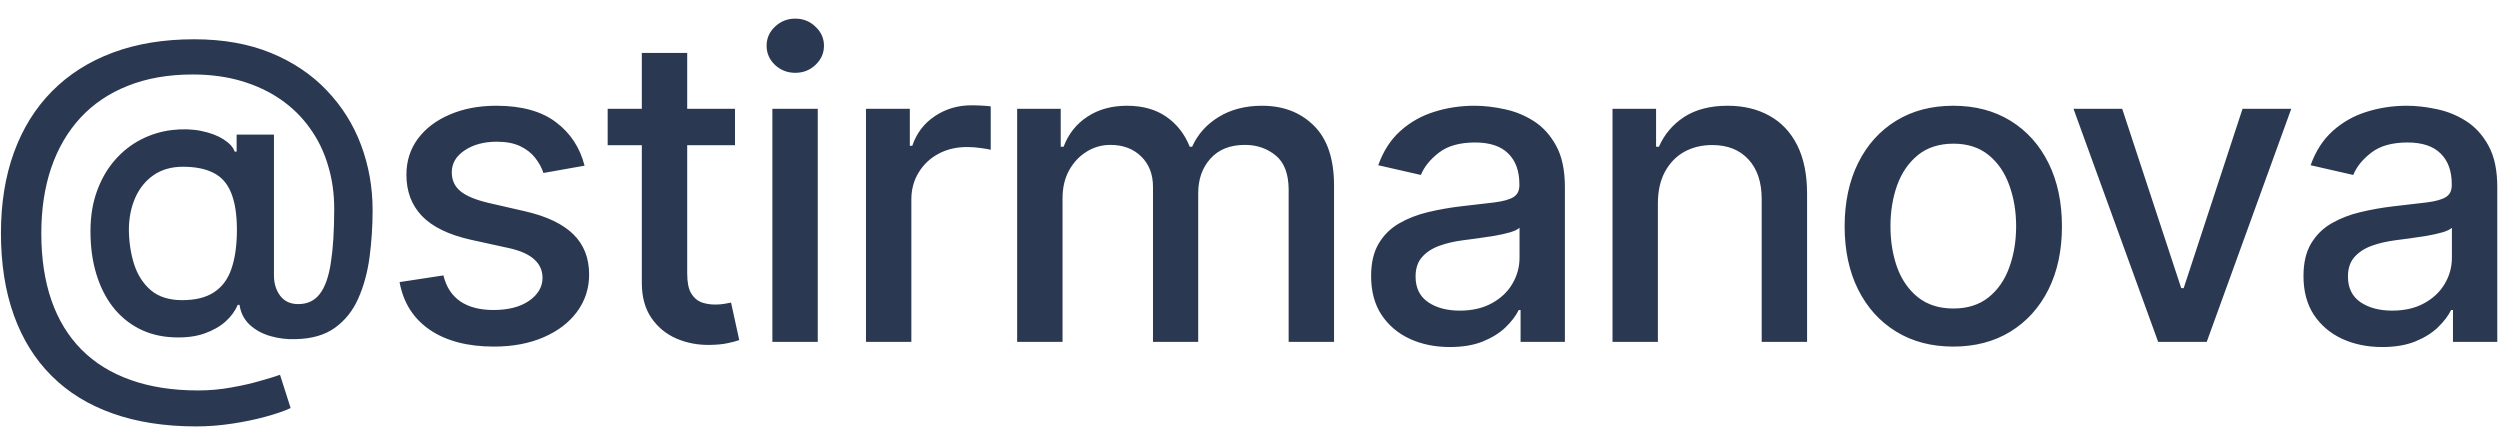 <?xml version="1.0" encoding="UTF-8"?> <svg xmlns="http://www.w3.org/2000/svg" width="117" height="20" viewBox="0 0 117 20" fill="none"><path d="M9.185 19.956C7.717 19.956 6.415 19.755 5.278 19.352C4.147 18.954 3.193 18.367 2.416 17.591C1.64 16.819 1.05 15.872 0.648 14.75C0.245 13.628 0.044 12.347 0.044 10.908C0.044 9.506 0.248 8.247 0.655 7.129C1.062 6.012 1.654 5.06 2.43 4.274C3.212 3.483 4.161 2.88 5.278 2.463C6.396 2.046 7.665 1.838 9.085 1.838C10.444 1.838 11.642 2.051 12.679 2.477C13.716 2.903 14.587 3.488 15.293 4.232C16.003 4.975 16.538 5.827 16.898 6.788C17.258 7.75 17.438 8.765 17.438 9.835C17.438 10.583 17.39 11.315 17.296 12.03C17.201 12.74 17.026 13.384 16.77 13.962C16.519 14.535 16.154 14.994 15.676 15.339C15.203 15.68 14.587 15.858 13.829 15.872C13.427 15.886 13.037 15.839 12.658 15.73C12.279 15.621 11.957 15.446 11.692 15.204C11.427 14.958 11.266 14.646 11.209 14.267H11.124C11.01 14.546 10.82 14.807 10.555 15.048C10.29 15.285 9.952 15.474 9.54 15.617C9.133 15.754 8.659 15.811 8.119 15.787C7.523 15.763 6.985 15.628 6.507 15.382C6.029 15.136 5.619 14.795 5.278 14.359C4.942 13.924 4.684 13.408 4.504 12.811C4.324 12.214 4.234 11.552 4.234 10.822C4.234 10.122 4.336 9.494 4.54 8.94C4.743 8.382 5.02 7.901 5.371 7.499C5.726 7.091 6.133 6.769 6.592 6.533C7.052 6.296 7.537 6.147 8.048 6.085C8.545 6.028 9.002 6.043 9.419 6.128C9.836 6.213 10.181 6.343 10.456 6.518C10.735 6.694 10.911 6.885 10.982 7.094H11.074V6.298H12.821V12.889C12.821 13.263 12.918 13.581 13.112 13.841C13.311 14.101 13.593 14.232 13.957 14.232C14.388 14.232 14.724 14.073 14.966 13.756C15.212 13.438 15.385 12.951 15.484 12.293C15.588 11.634 15.641 10.792 15.641 9.764C15.641 9.045 15.544 8.367 15.349 7.733C15.16 7.094 14.878 6.516 14.504 6C14.135 5.479 13.68 5.032 13.141 4.658C12.601 4.284 11.985 3.995 11.294 3.791C10.607 3.588 9.848 3.486 9.014 3.486C7.883 3.486 6.876 3.661 5.996 4.011C5.115 4.357 4.372 4.857 3.766 5.51C3.164 6.163 2.707 6.947 2.395 7.861C2.087 8.77 1.933 9.79 1.933 10.922C1.933 12.101 2.092 13.147 2.409 14.061C2.726 14.97 3.195 15.737 3.815 16.362C4.436 16.987 5.203 17.461 6.116 17.783C7.03 18.109 8.084 18.273 9.277 18.273C9.807 18.273 10.328 18.225 10.839 18.131C11.351 18.041 11.805 17.937 12.203 17.818C12.606 17.704 12.906 17.612 13.105 17.541L13.602 19.097C13.309 19.234 12.918 19.369 12.43 19.501C11.947 19.634 11.422 19.743 10.854 19.828C10.29 19.913 9.734 19.956 9.185 19.956ZM8.531 14.047C9.147 14.047 9.642 13.924 10.016 13.678C10.394 13.431 10.667 13.064 10.832 12.577C11.003 12.084 11.088 11.469 11.088 10.73C11.083 10.01 10.991 9.438 10.811 9.011C10.636 8.58 10.361 8.273 9.987 8.088C9.618 7.899 9.142 7.804 8.56 7.804C8.025 7.804 7.568 7.934 7.189 8.195C6.815 8.455 6.528 8.808 6.33 9.253C6.135 9.698 6.036 10.193 6.031 10.737C6.036 11.31 6.116 11.85 6.273 12.357C6.434 12.858 6.694 13.266 7.054 13.578C7.419 13.891 7.911 14.047 8.531 14.047ZM27.358 7.754L25.433 8.095C25.352 7.849 25.225 7.615 25.049 7.392C24.879 7.17 24.647 6.987 24.354 6.845C24.06 6.703 23.693 6.632 23.253 6.632C22.651 6.632 22.149 6.767 21.747 7.037C21.345 7.302 21.143 7.645 21.143 8.067C21.143 8.431 21.278 8.725 21.548 8.947C21.818 9.17 22.254 9.352 22.855 9.494L24.588 9.892C25.592 10.124 26.34 10.482 26.832 10.964C27.325 11.447 27.571 12.075 27.571 12.847C27.571 13.5 27.381 14.082 27.003 14.594C26.629 15.1 26.105 15.498 25.433 15.787C24.765 16.076 23.991 16.22 23.111 16.22C21.889 16.22 20.892 15.96 20.12 15.439C19.349 14.913 18.875 14.168 18.7 13.202L20.753 12.889C20.881 13.424 21.143 13.829 21.541 14.104C21.939 14.374 22.457 14.508 23.096 14.508C23.792 14.508 24.349 14.364 24.765 14.075C25.182 13.782 25.39 13.424 25.39 13.003C25.39 12.662 25.263 12.376 25.007 12.143C24.756 11.912 24.37 11.736 23.849 11.618L22.003 11.213C20.985 10.981 20.232 10.612 19.744 10.105C19.261 9.598 19.02 8.957 19.02 8.18C19.02 7.536 19.2 6.973 19.559 6.49C19.919 6.007 20.416 5.631 21.051 5.361C21.685 5.086 22.412 4.949 23.231 4.949C24.41 4.949 25.338 5.205 26.015 5.716C26.692 6.223 27.14 6.902 27.358 7.754ZM34.398 5.091V6.795H28.439V5.091H34.398ZM30.037 2.477H32.161V12.797C32.161 13.209 32.222 13.519 32.346 13.727C32.469 13.931 32.627 14.07 32.821 14.146C33.02 14.217 33.236 14.253 33.468 14.253C33.638 14.253 33.787 14.241 33.915 14.217C34.043 14.194 34.142 14.175 34.213 14.161L34.597 15.915C34.474 15.962 34.299 16.009 34.071 16.057C33.844 16.109 33.56 16.137 33.219 16.142C32.66 16.151 32.139 16.052 31.657 15.844C31.174 15.635 30.783 15.313 30.485 14.878C30.186 14.442 30.037 13.895 30.037 13.237V2.477ZM36.147 16V5.091H38.271V16H36.147ZM37.219 3.408C36.85 3.408 36.533 3.285 36.268 3.038C36.007 2.787 35.877 2.489 35.877 2.143C35.877 1.793 36.007 1.495 36.268 1.249C36.533 0.998 36.85 0.872 37.219 0.872C37.589 0.872 37.904 0.998 38.164 1.249C38.429 1.495 38.562 1.793 38.562 2.143C38.562 2.489 38.429 2.787 38.164 3.038C37.904 3.285 37.589 3.408 37.219 3.408ZM40.528 16V5.091H42.58V6.824H42.694C42.893 6.237 43.243 5.775 43.745 5.439C44.252 5.098 44.824 4.928 45.464 4.928C45.596 4.928 45.752 4.932 45.932 4.942C46.117 4.951 46.261 4.963 46.366 4.977V7.009C46.28 6.985 46.129 6.959 45.911 6.93C45.693 6.897 45.475 6.881 45.258 6.881C44.756 6.881 44.308 6.987 43.915 7.2C43.527 7.409 43.219 7.7 42.992 8.074C42.765 8.443 42.651 8.865 42.651 9.338V16H40.528ZM47.603 16V5.091H49.642V6.866H49.777C50.004 6.265 50.376 5.796 50.892 5.46C51.408 5.119 52.026 4.949 52.745 4.949C53.475 4.949 54.085 5.119 54.578 5.46C55.075 5.801 55.442 6.27 55.679 6.866H55.792C56.053 6.284 56.467 5.82 57.035 5.474C57.603 5.124 58.28 4.949 59.066 4.949C60.056 4.949 60.863 5.259 61.488 5.879C62.118 6.5 62.433 7.435 62.433 8.685V16H60.309V8.884C60.309 8.145 60.108 7.61 59.706 7.278C59.303 6.947 58.823 6.781 58.264 6.781C57.573 6.781 57.035 6.994 56.652 7.42C56.268 7.842 56.076 8.384 56.076 9.047V16H53.96V8.749C53.96 8.157 53.775 7.681 53.406 7.321C53.037 6.961 52.556 6.781 51.964 6.781C51.562 6.781 51.19 6.888 50.849 7.101C50.513 7.309 50.241 7.6 50.032 7.974C49.829 8.348 49.727 8.782 49.727 9.274V16H47.603ZM67.854 16.241C67.162 16.241 66.537 16.114 65.979 15.858C65.42 15.598 64.977 15.221 64.651 14.729C64.329 14.236 64.168 13.633 64.168 12.918C64.168 12.302 64.286 11.796 64.523 11.398C64.76 11 65.079 10.685 65.482 10.453C65.884 10.221 66.334 10.046 66.831 9.928C67.328 9.809 67.835 9.719 68.351 9.658C69.004 9.582 69.535 9.52 69.942 9.473C70.349 9.421 70.645 9.338 70.83 9.224C71.014 9.111 71.107 8.926 71.107 8.67V8.621C71.107 8 70.931 7.52 70.581 7.179C70.236 6.838 69.719 6.668 69.033 6.668C68.318 6.668 67.754 6.826 67.343 7.143C66.935 7.456 66.654 7.804 66.497 8.188L64.502 7.733C64.738 7.07 65.084 6.535 65.538 6.128C65.998 5.716 66.526 5.418 67.122 5.233C67.719 5.044 68.346 4.949 69.004 4.949C69.44 4.949 69.902 5.001 70.389 5.105C70.882 5.205 71.341 5.389 71.767 5.659C72.198 5.929 72.551 6.315 72.825 6.817C73.1 7.314 73.237 7.96 73.237 8.756V16H71.163V14.508H71.078C70.941 14.783 70.735 15.053 70.46 15.318C70.186 15.583 69.833 15.803 69.402 15.979C68.971 16.154 68.455 16.241 67.854 16.241ZM68.316 14.537C68.903 14.537 69.404 14.421 69.821 14.189C70.243 13.957 70.562 13.654 70.78 13.28C71.002 12.901 71.114 12.496 71.114 12.065V10.659C71.038 10.735 70.891 10.806 70.673 10.872C70.46 10.934 70.216 10.988 69.942 11.036C69.667 11.078 69.4 11.118 69.139 11.156C68.879 11.189 68.661 11.218 68.486 11.242C68.074 11.294 67.698 11.381 67.357 11.504C67.02 11.627 66.751 11.805 66.547 12.037C66.348 12.264 66.249 12.567 66.249 12.946C66.249 13.472 66.443 13.869 66.831 14.139C67.219 14.404 67.714 14.537 68.316 14.537ZM77.589 9.523V16H75.466V5.091H77.504V6.866H77.639C77.89 6.289 78.283 5.825 78.818 5.474C79.358 5.124 80.037 4.949 80.856 4.949C81.6 4.949 82.251 5.105 82.81 5.418C83.368 5.725 83.802 6.185 84.109 6.795C84.417 7.406 84.571 8.161 84.571 9.061V16H82.447V9.317C82.447 8.526 82.241 7.908 81.829 7.463C81.418 7.013 80.852 6.788 80.132 6.788C79.64 6.788 79.202 6.895 78.818 7.108C78.439 7.321 78.139 7.634 77.916 8.045C77.698 8.453 77.589 8.945 77.589 9.523ZM91.414 16.22C90.391 16.22 89.499 15.986 88.737 15.517C87.974 15.048 87.382 14.393 86.961 13.55C86.54 12.707 86.329 11.722 86.329 10.595C86.329 9.464 86.54 8.474 86.961 7.626C87.382 6.779 87.974 6.121 88.737 5.652C89.499 5.183 90.391 4.949 91.414 4.949C92.437 4.949 93.329 5.183 94.092 5.652C94.854 6.121 95.446 6.779 95.867 7.626C96.289 8.474 96.499 9.464 96.499 10.595C96.499 11.722 96.289 12.707 95.867 13.55C95.446 14.393 94.854 15.048 94.092 15.517C93.329 15.986 92.437 16.22 91.414 16.22ZM91.421 14.438C92.084 14.438 92.633 14.262 93.069 13.912C93.505 13.562 93.826 13.095 94.035 12.513C94.248 11.93 94.355 11.289 94.355 10.588C94.355 9.892 94.248 9.253 94.035 8.67C93.826 8.083 93.505 7.612 93.069 7.257C92.633 6.902 92.084 6.724 91.421 6.724C90.754 6.724 90.2 6.902 89.759 7.257C89.324 7.612 88.999 8.083 88.786 8.67C88.578 9.253 88.474 9.892 88.474 10.588C88.474 11.289 88.578 11.93 88.786 12.513C88.999 13.095 89.324 13.562 89.759 13.912C90.2 14.262 90.754 14.438 91.421 14.438ZM107.231 5.091L103.275 16H101.002L97.039 5.091H99.319L102.082 13.486H102.196L104.951 5.091H107.231ZM111.489 16.241C110.798 16.241 110.173 16.114 109.614 15.858C109.055 15.598 108.613 15.221 108.286 14.729C107.964 14.236 107.803 13.633 107.803 12.918C107.803 12.302 107.921 11.796 108.158 11.398C108.395 11 108.714 10.685 109.117 10.453C109.519 10.221 109.969 10.046 110.466 9.928C110.963 9.809 111.47 9.719 111.986 9.658C112.64 9.582 113.17 9.52 113.577 9.473C113.984 9.421 114.28 9.338 114.465 9.224C114.65 9.111 114.742 8.926 114.742 8.67V8.621C114.742 8 114.567 7.52 114.216 7.179C113.871 6.838 113.355 6.668 112.668 6.668C111.953 6.668 111.39 6.826 110.978 7.143C110.57 7.456 110.289 7.804 110.132 8.188L108.137 7.733C108.373 7.07 108.719 6.535 109.174 6.128C109.633 5.716 110.161 5.418 110.757 5.233C111.354 5.044 111.981 4.949 112.64 4.949C113.075 4.949 113.537 5.001 114.025 5.105C114.517 5.205 114.976 5.389 115.402 5.659C115.833 5.929 116.186 6.315 116.461 6.817C116.735 7.314 116.873 7.96 116.873 8.756V16H114.799V14.508H114.713C114.576 14.783 114.37 15.053 114.096 15.318C113.821 15.583 113.468 15.803 113.037 15.979C112.606 16.154 112.09 16.241 111.489 16.241ZM111.951 14.537C112.538 14.537 113.04 14.421 113.456 14.189C113.878 13.957 114.197 13.654 114.415 13.28C114.638 12.901 114.749 12.496 114.749 12.065V10.659C114.673 10.735 114.526 10.806 114.309 10.872C114.096 10.934 113.852 10.988 113.577 11.036C113.302 11.078 113.035 11.118 112.775 11.156C112.514 11.189 112.296 11.218 112.121 11.242C111.709 11.294 111.333 11.381 110.992 11.504C110.656 11.627 110.386 11.805 110.182 12.037C109.983 12.264 109.884 12.567 109.884 12.946C109.884 13.472 110.078 13.869 110.466 14.139C110.855 14.404 111.349 14.537 111.951 14.537Z" fill="#2A3951"></path></svg> 